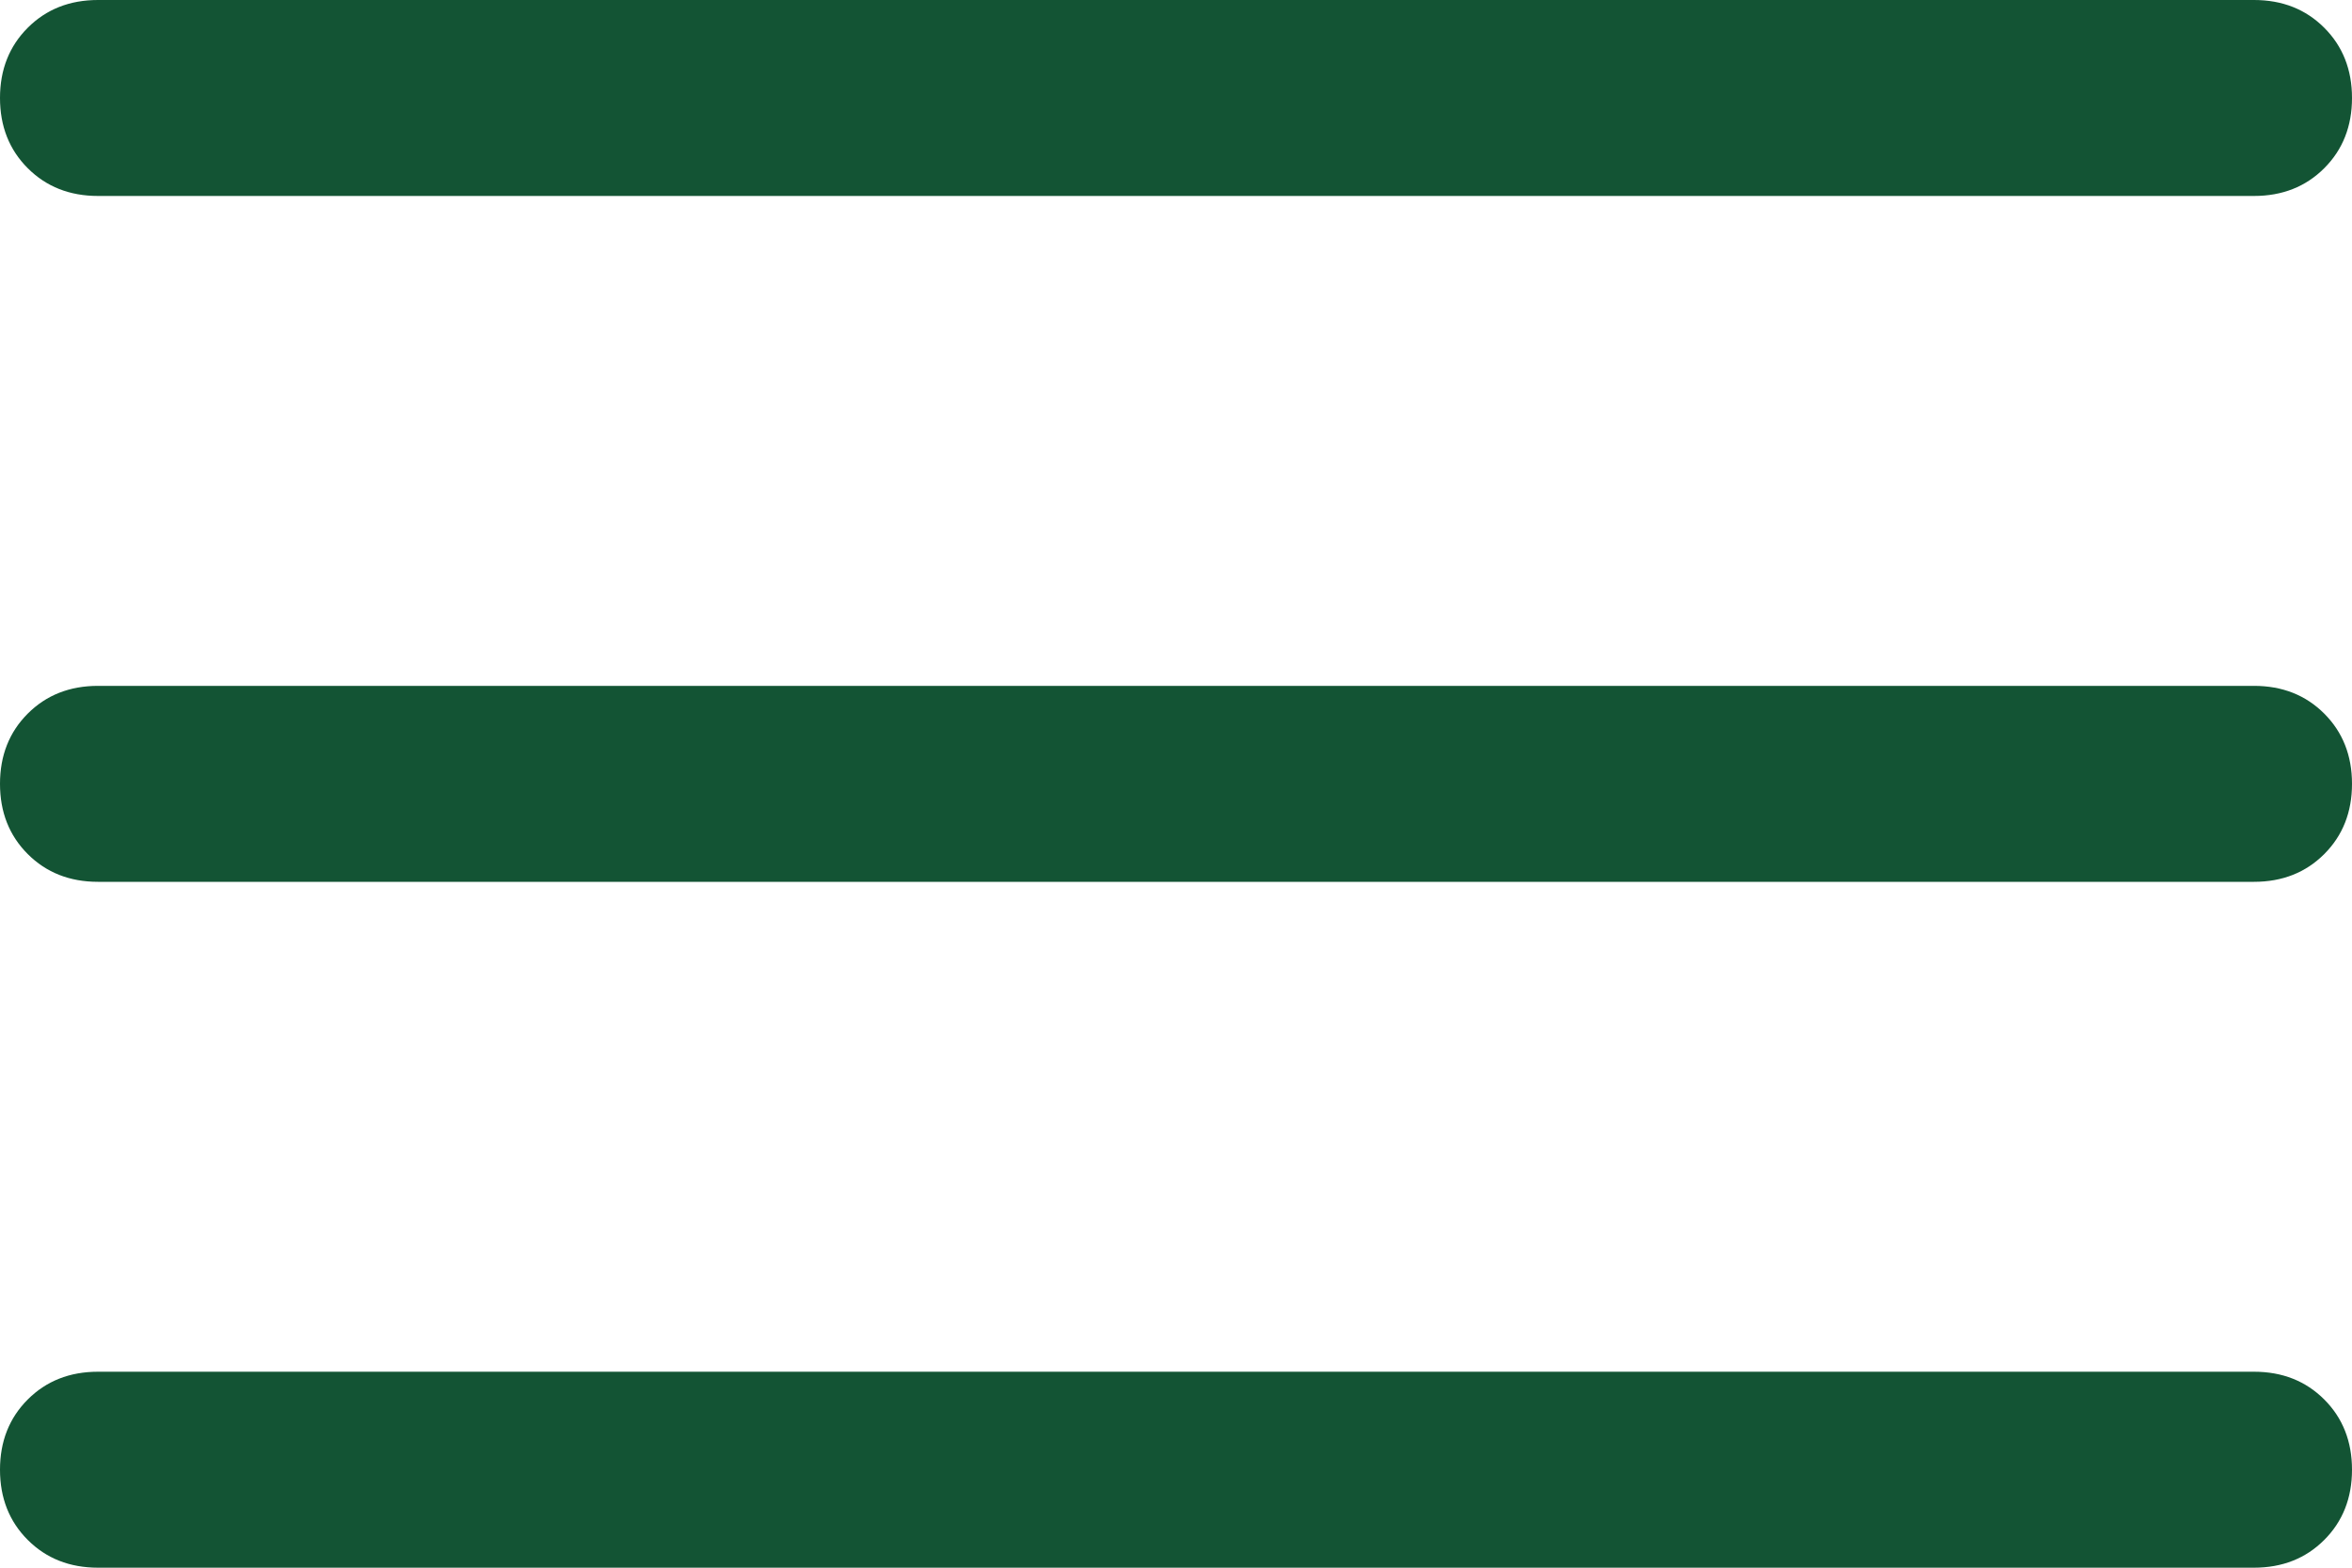 <svg width="30" height="20" viewBox="0 0 30 20" fill="none" xmlns="http://www.w3.org/2000/svg">
<path d="M1.25 20C0.889 20 0.59 19.882 0.354 19.646C0.118 19.41 0 19.111 0 18.75C0 18.389 0.118 18.09 0.354 17.854C0.59 17.618 0.889 17.5 1.25 17.5H28.75C29.111 17.5 29.41 17.618 29.646 17.854C29.882 18.09 30 18.389 30 18.75C30 19.111 29.882 19.41 29.646 19.646C29.41 19.882 29.111 20 28.75 20H1.25ZM1.25 11.25C0.889 11.25 0.59 11.132 0.354 10.896C0.118 10.66 0 10.361 0 10C0 9.639 0.118 9.34 0.354 9.104C0.59 8.868 0.889 8.75 1.25 8.75H28.75C29.111 8.75 29.41 8.868 29.646 9.104C29.882 9.34 30 9.639 30 10C30 10.361 29.882 10.66 29.646 10.896C29.41 11.132 29.111 11.25 28.75 11.25H1.25ZM1.25 2.5C0.889 2.5 0.59 2.382 0.354 2.146C0.118 1.91 0 1.611 0 1.25C0 0.889 0.118 0.59 0.354 0.354C0.59 0.118 0.889 0 1.25 0H28.75C29.111 0 29.41 0.118 29.646 0.354C29.882 0.59 30 0.889 30 1.25C30 1.611 29.882 1.91 29.646 2.146C29.41 2.382 29.111 2.5 28.75 2.5H1.25Z" fill="#135434"/>
</svg>
